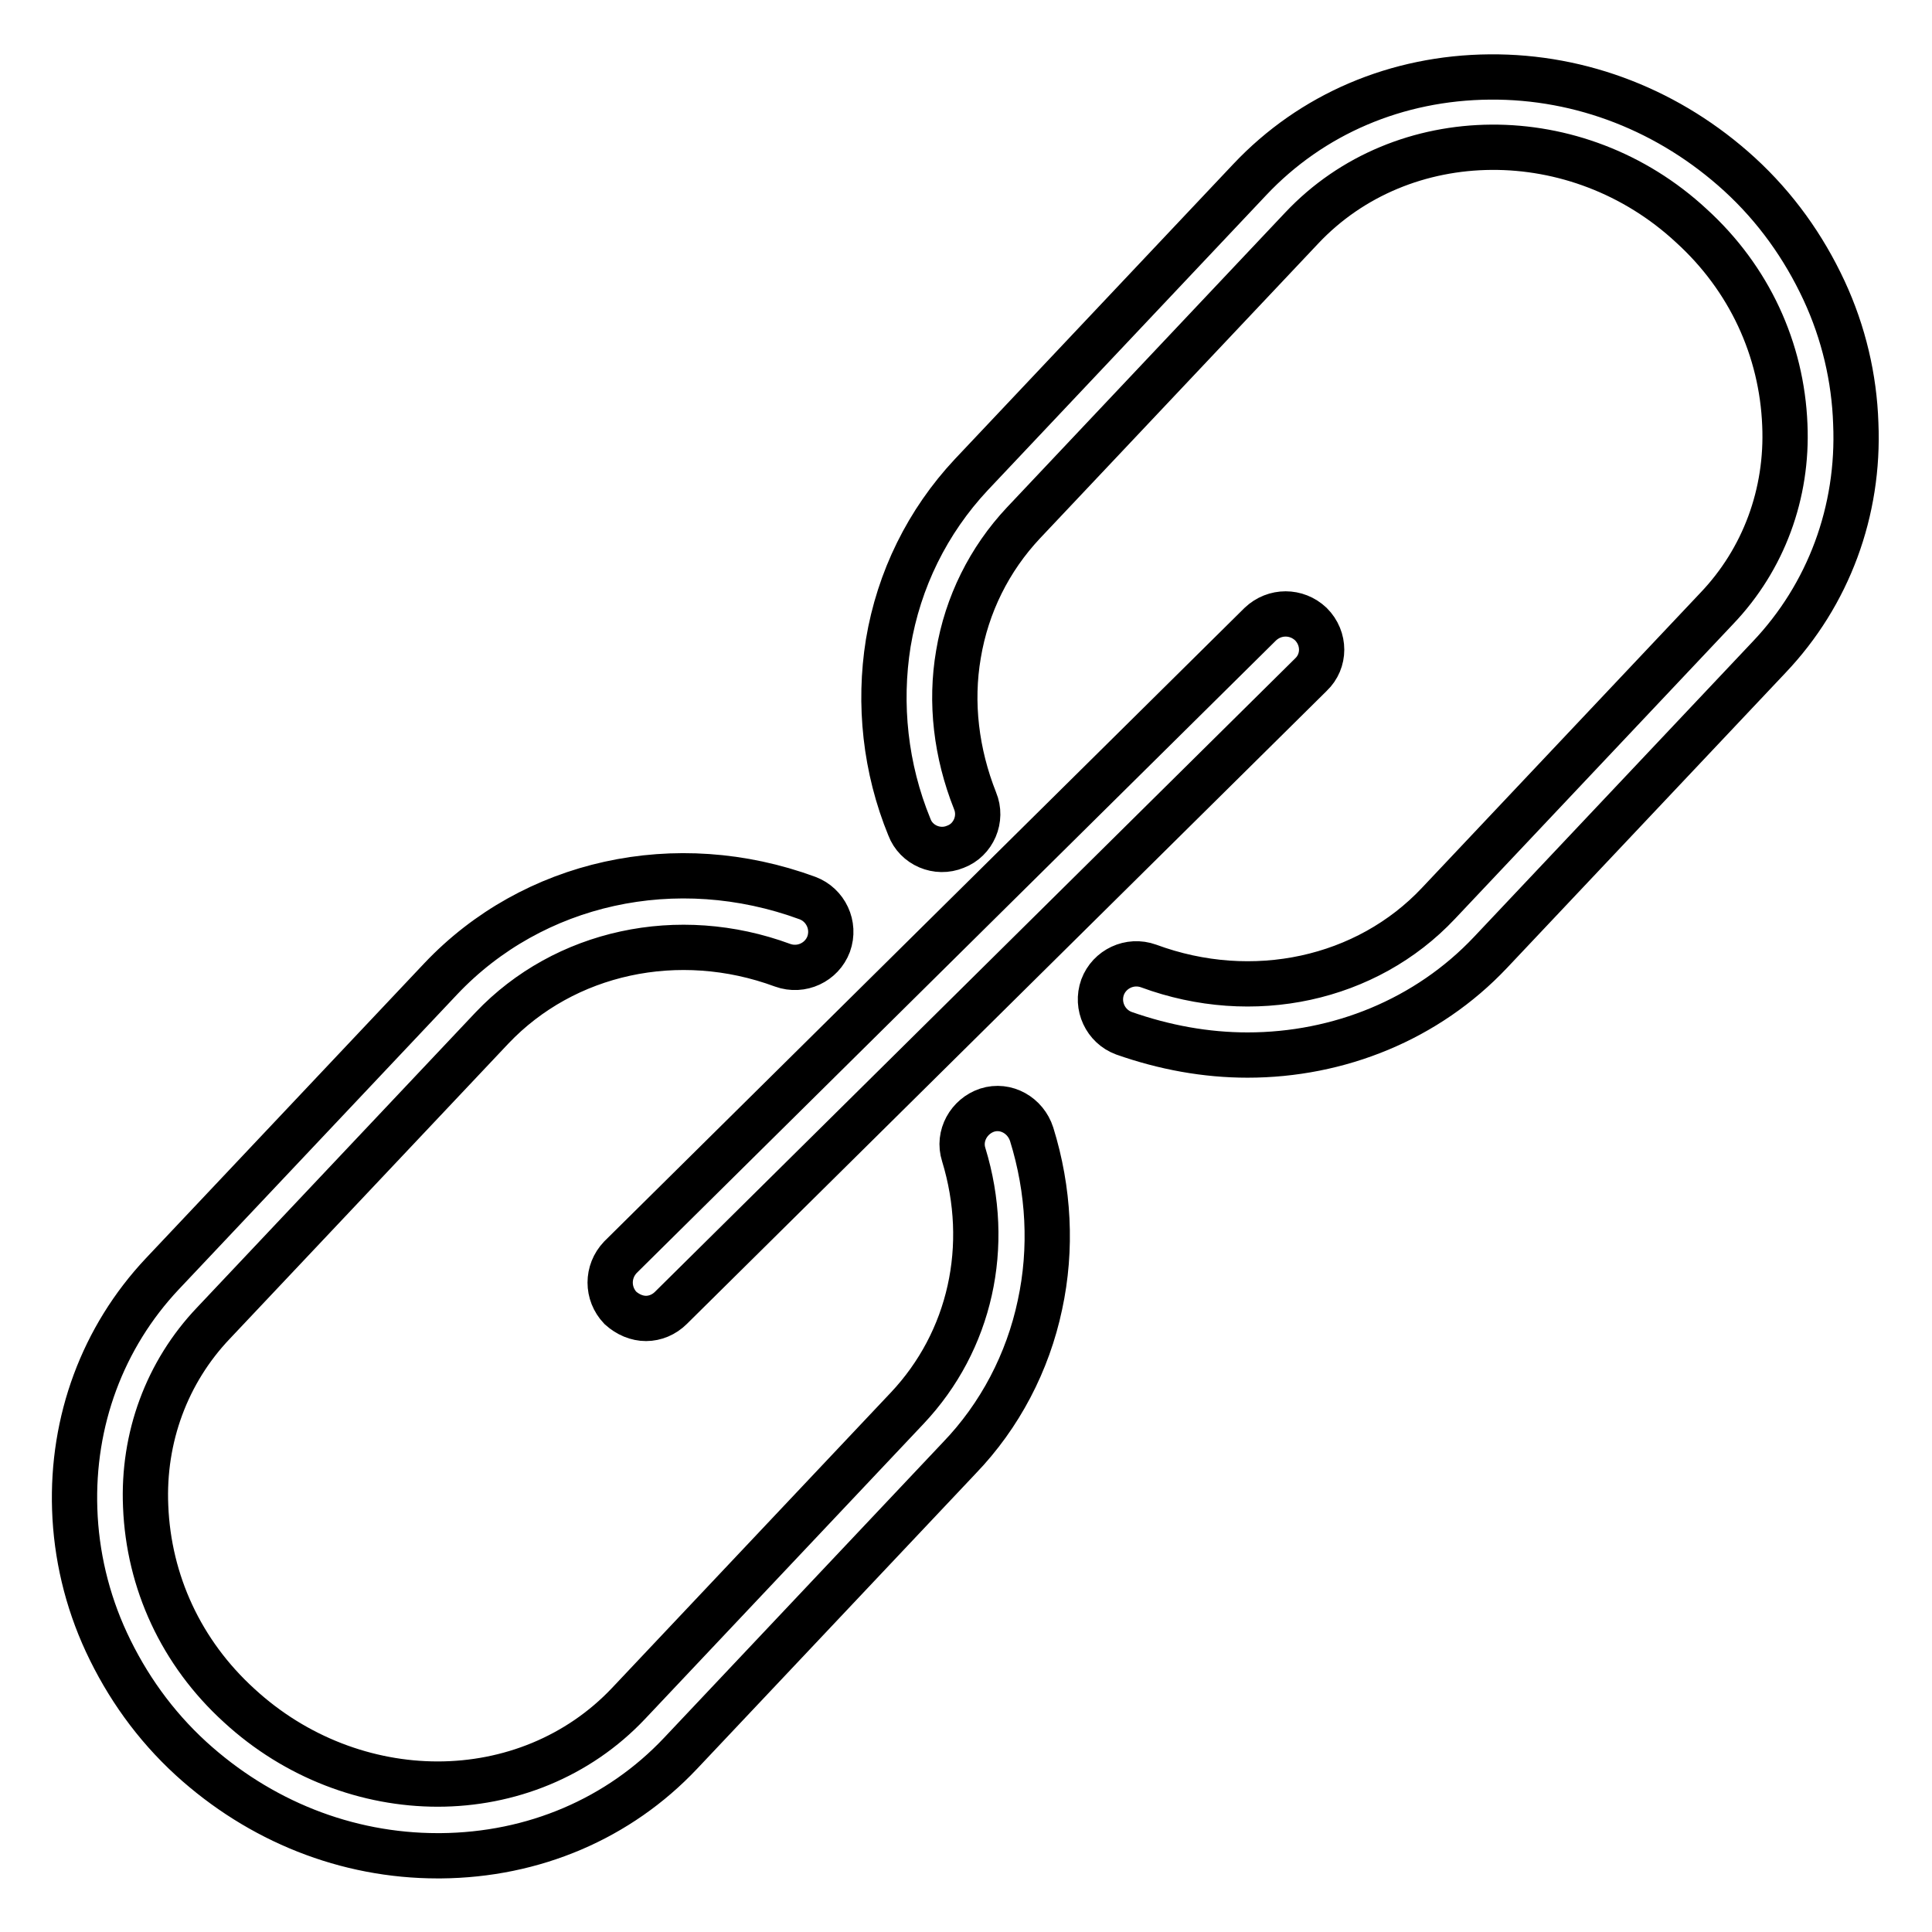 <?xml version="1.0" encoding="utf-8"?>
<!-- Svg Vector Icons : http://www.onlinewebfonts.com/icon -->
<!DOCTYPE svg PUBLIC "-//W3C//DTD SVG 1.1//EN" "http://www.w3.org/Graphics/SVG/1.1/DTD/svg11.dtd">
<svg version="1.1" xmlns="http://www.w3.org/2000/svg" xmlns:xlink="http://www.w3.org/1999/xlink" x="0px" y="0px" viewBox="0 0 256 256" enable-background="new 0 0 256 256" xml:space="preserve">
<g> <path stroke-width="6" fill-opacity="0" stroke="#000000"  d="M173.7,89.4l-84.8,83.9c-0.9,0.9-2.1,1.4-3.3,1.4c-1.2,0-2.4-0.5-3.4-1.4c-1.8-1.9-1.8-4.8,0-6.7l84.8-83.9 c1.9-1.8,4.8-1.8,6.7,0C175.6,84.6,175.6,87.6,173.7,89.4z M234.4,87.1l-36.9,39.1c-8.4,8.9-20.1,13.6-32.2,13.6 c-5.5,0-11-1-16.4-2.9c-2.4-0.9-3.7-3.6-2.8-6.1c0.9-2.4,3.6-3.7,6.1-2.8c13.8,5.1,28.9,1.8,38.4-8.3l36.9-39.1 c6.2-6.5,9.4-15.2,9-24.3c-0.4-10-4.7-19.4-12.4-26.4c-15.1-14-38.3-13.8-51.6,0.3l-36.9,39.1c-4.5,4.8-7.5,10.8-8.6,17.4 c-1.1,6.4-0.3,13.1,2.2,19.4c1,2.4-0.2,5.2-2.6,6.1c-2.4,1-5.2-0.2-6.1-2.6c-3.2-7.8-4.1-16.3-2.8-24.4c1.4-8.4,5.2-16.1,11-22.3 l36.9-39.1c8.2-8.7,19.5-13.5,31.8-13.6c12.2-0.1,23.9,4.5,33.1,12.9c4.8,4.4,8.5,9.6,11.2,15.4c2.6,5.6,4,11.6,4.2,17.6 C246.4,67.7,242.3,78.8,234.4,87.1z M137.8,172.9c-1.6,7.6-5.3,14.7-10.7,20.3l-36.9,39.1c-8.2,8.7-19.5,13.5-31.8,13.6 c-0.1,0-0.3,0-0.4,0c-12.1,0-23.6-4.6-32.7-12.9c-4.8-4.4-8.5-9.6-11.2-15.4c-2.6-5.6-4-11.6-4.2-17.6 c-0.4-11.7,3.7-22.8,11.6-31.2l36.9-39.1c12.2-12.9,31.2-17.1,48.6-10.7c2.4,0.9,3.7,3.6,2.8,6.1c-0.9,2.4-3.6,3.7-6.1,2.8 c-13.8-5.1-28.9-1.8-38.5,8.3l-36.9,39.1c-6.2,6.5-9.4,15.2-9,24.3c0.4,10,4.7,19.4,12.4,26.4c7.5,6.9,17,10.4,26.3,10.4 c9.4,0,18.6-3.6,25.3-10.7l36.9-39.1c8.4-8.9,11.2-21.5,7.5-33.6c-0.8-2.5,0.7-5.1,3.1-5.9c2.5-0.8,5.1,0.7,5.9,3.2 C139,157.7,139.4,165.5,137.8,172.9z"/></g>
</svg>